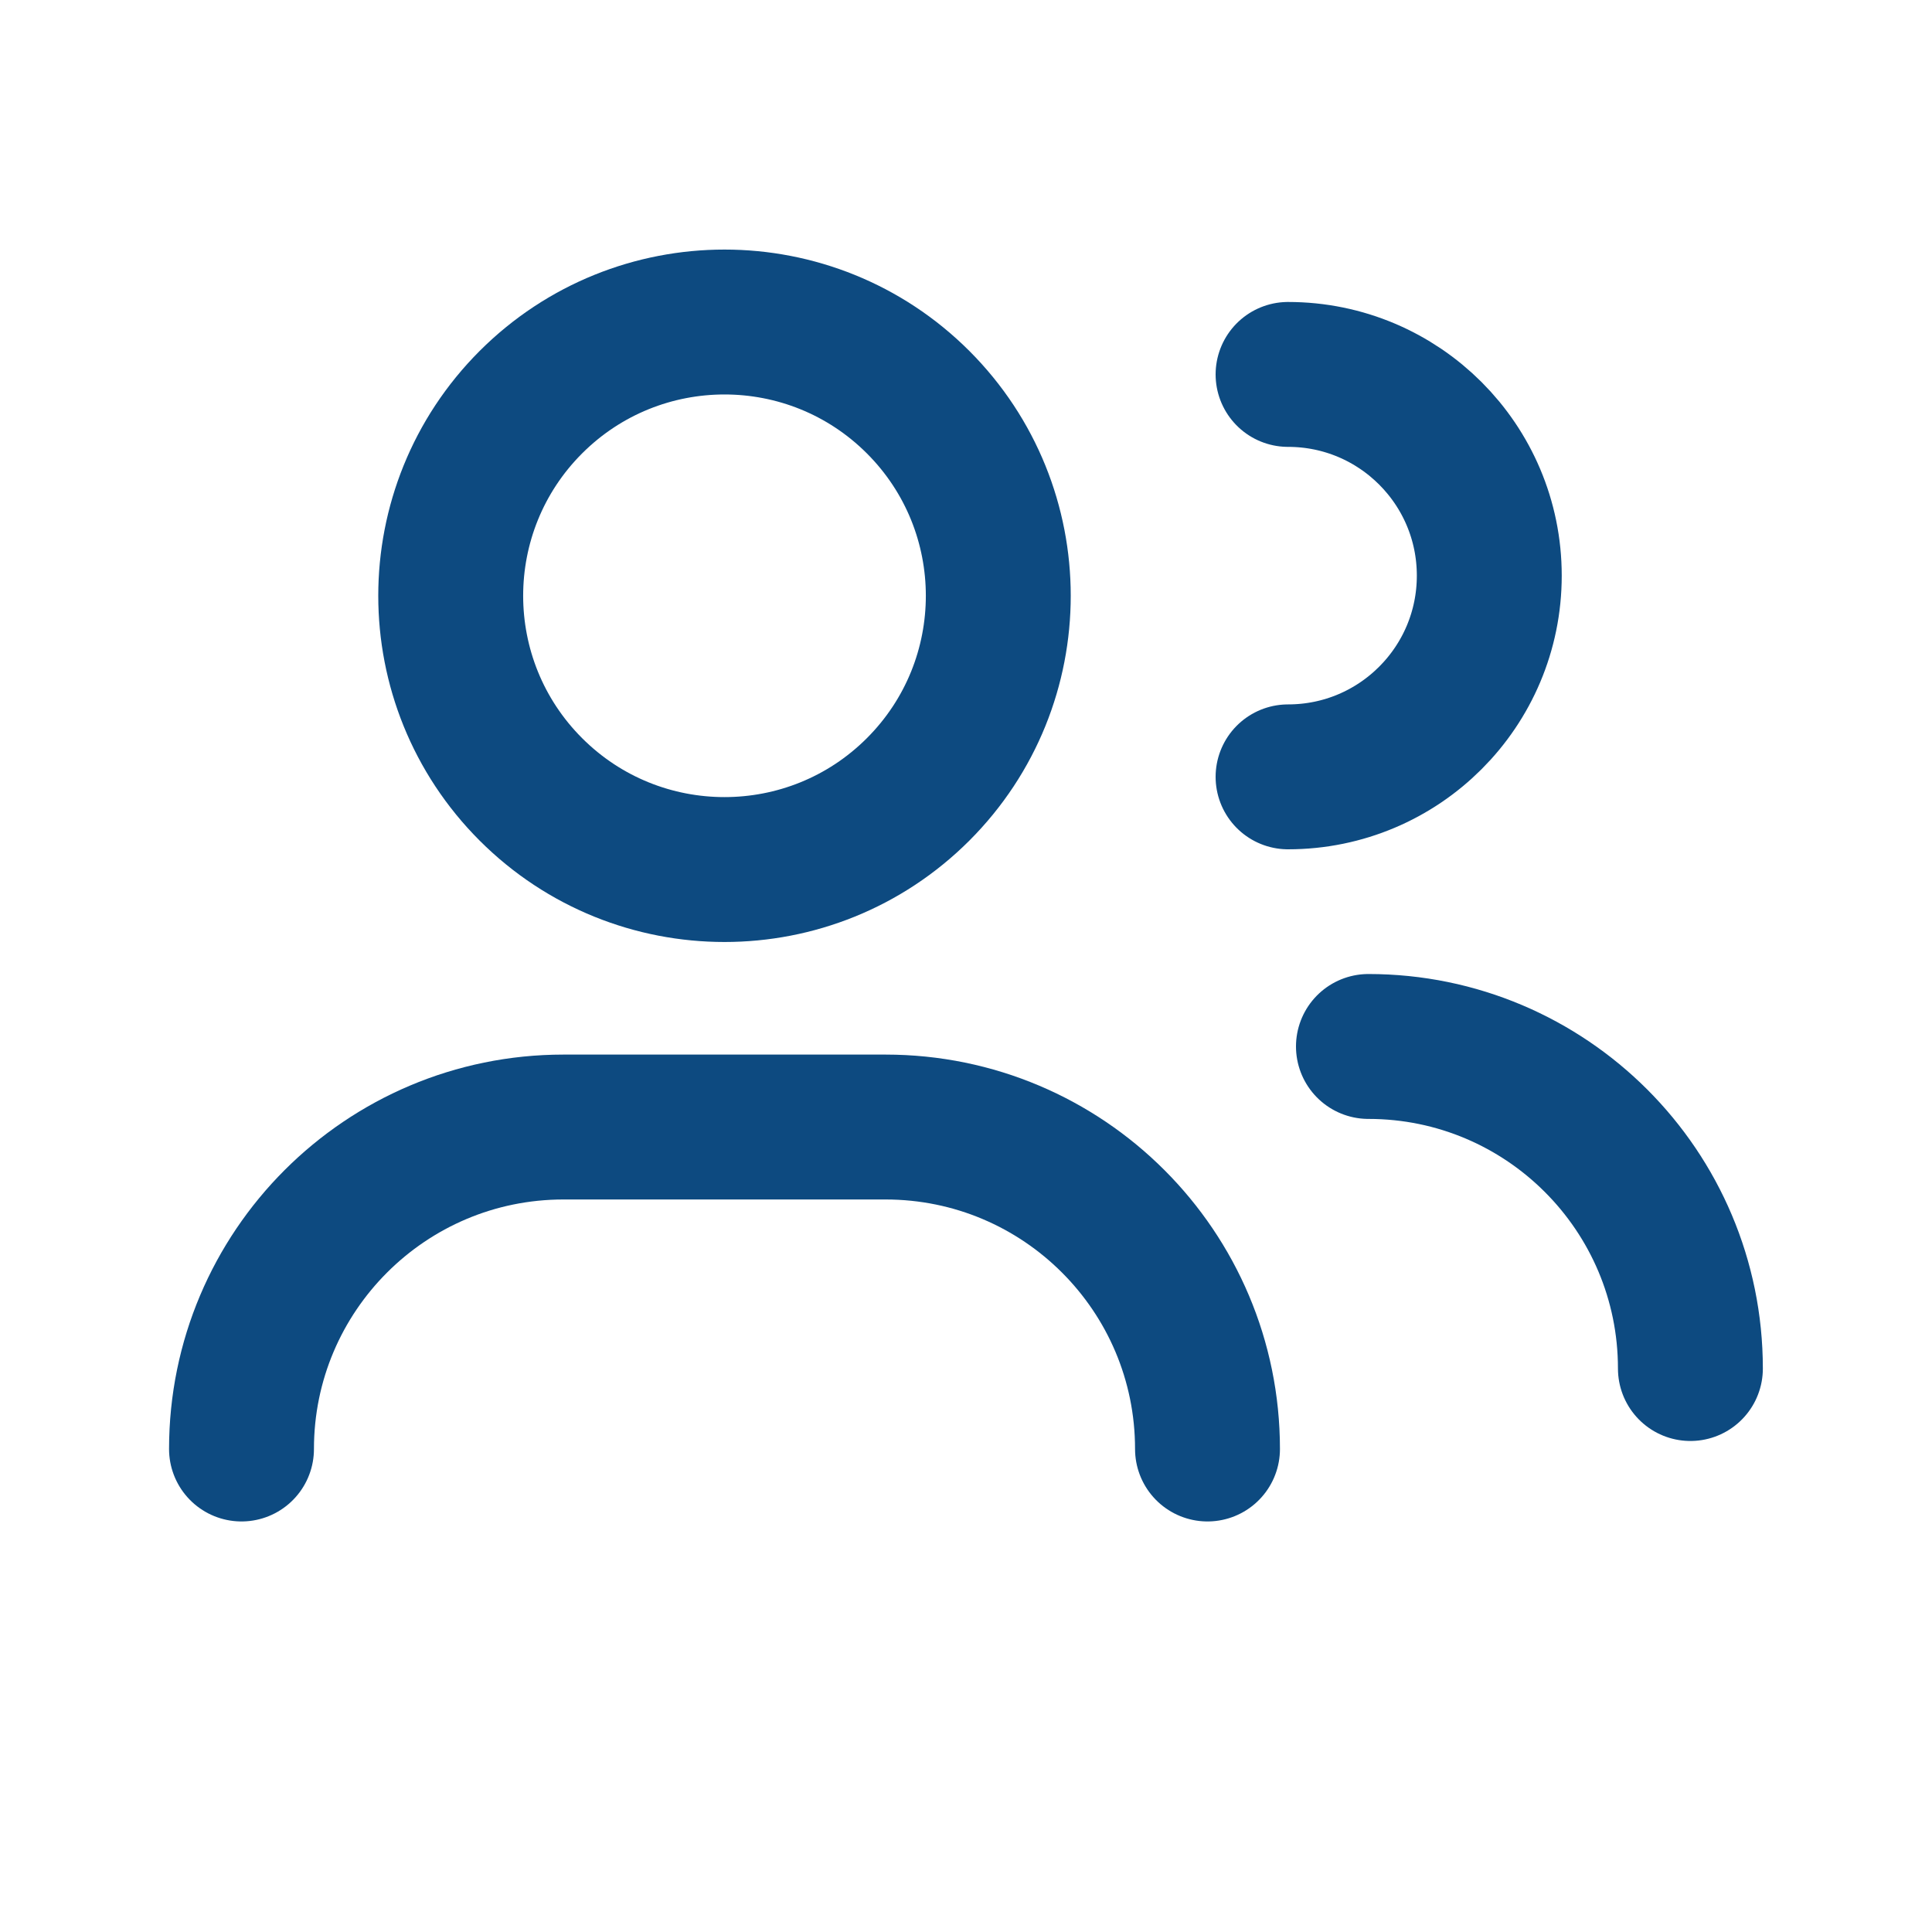 <?xml version="1.0" encoding="UTF-8"?> <svg xmlns="http://www.w3.org/2000/svg" width="20" height="20" viewBox="0 0 20 20" fill="none"><path d="M2.5 15V15C2.5 13.159 3.993 11.667 5.833 11.667H9.167C11.008 11.667 12.5 13.159 12.5 15V15" stroke="#0D4A80" stroke-width="1.5" stroke-linecap="round" stroke-linejoin="round"></path><path d="M13.334 3.876C14.485 3.876 15.417 4.808 15.417 5.959C15.417 7.11 14.485 8.042 13.334 8.042" stroke="#0D4A80" stroke-width="1.5" stroke-linecap="round" stroke-linejoin="round"></path><path d="M9.504 4.163C10.611 5.27 10.611 7.065 9.504 8.172C8.397 9.278 6.603 9.278 5.496 8.172C4.389 7.065 4.389 5.27 5.496 4.163C6.603 3.057 8.397 3.057 9.504 4.163" stroke="#0D4A80" stroke-width="1.5" stroke-linecap="round" stroke-linejoin="round"></path><path d="M14.166 10.833C16.007 10.833 17.499 12.326 17.499 14.167V14.167" stroke="#0D4A80" stroke-width="1.5" stroke-linecap="round" stroke-linejoin="round"></path></svg> 